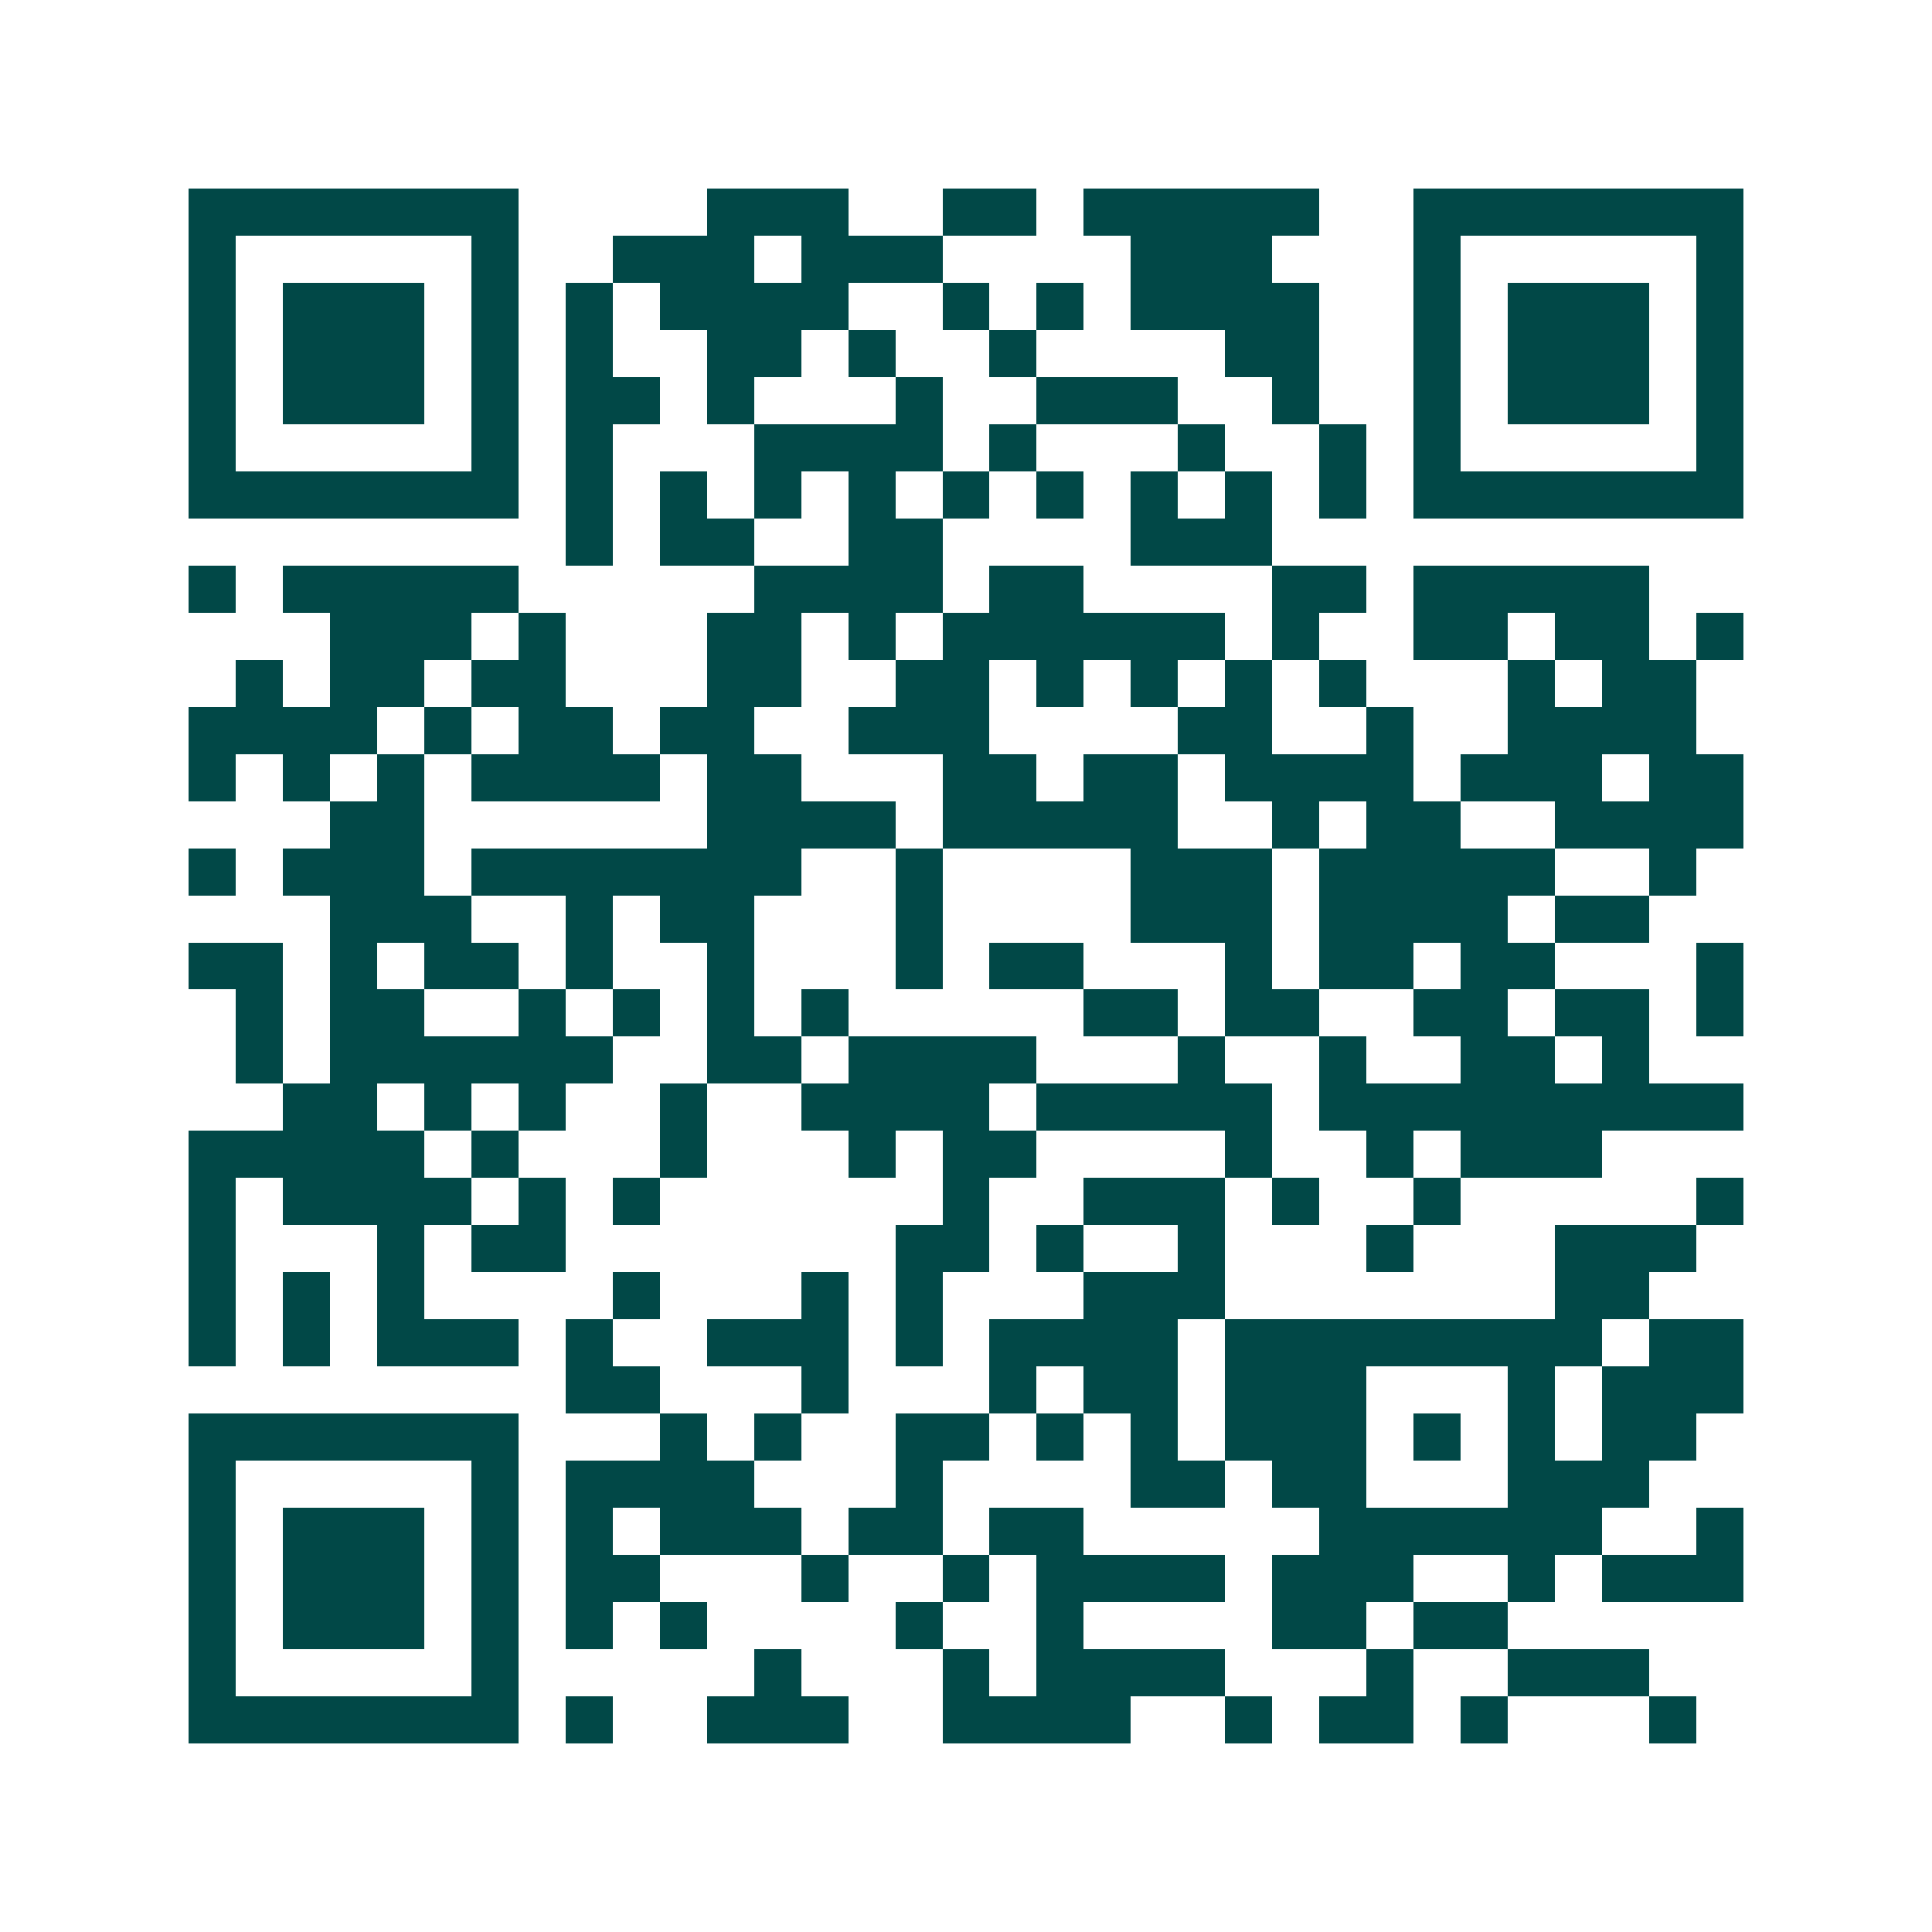 <svg xmlns="http://www.w3.org/2000/svg" width="200" height="200" viewBox="0 0 41 41" shape-rendering="crispEdges"><path fill="#ffffff" d="M0 0h41v41H0z"/><path stroke="#014847" d="M4 4.5h7m4 0h3m2 0h2m1 0h5m2 0h7M4 5.5h1m5 0h1m2 0h3m1 0h3m4 0h3m3 0h1m5 0h1M4 6.5h1m1 0h3m1 0h1m1 0h1m1 0h4m2 0h1m1 0h1m1 0h4m2 0h1m1 0h3m1 0h1M4 7.5h1m1 0h3m1 0h1m1 0h1m2 0h2m1 0h1m2 0h1m4 0h2m2 0h1m1 0h3m1 0h1M4 8.5h1m1 0h3m1 0h1m1 0h2m1 0h1m3 0h1m2 0h3m2 0h1m2 0h1m1 0h3m1 0h1M4 9.5h1m5 0h1m1 0h1m3 0h4m1 0h1m3 0h1m2 0h1m1 0h1m5 0h1M4 10.5h7m1 0h1m1 0h1m1 0h1m1 0h1m1 0h1m1 0h1m1 0h1m1 0h1m1 0h1m1 0h7M12 11.5h1m1 0h2m2 0h2m4 0h3M4 12.5h1m1 0h5m5 0h4m1 0h2m4 0h2m1 0h5M7 13.5h3m1 0h1m3 0h2m1 0h1m1 0h6m1 0h1m2 0h2m1 0h2m1 0h1M5 14.5h1m1 0h2m1 0h2m3 0h2m2 0h2m1 0h1m1 0h1m1 0h1m1 0h1m3 0h1m1 0h2M4 15.5h4m1 0h1m1 0h2m1 0h2m2 0h3m4 0h2m2 0h1m2 0h4M4 16.5h1m1 0h1m1 0h1m1 0h4m1 0h2m3 0h2m1 0h2m1 0h4m1 0h3m1 0h2M7 17.5h2m6 0h4m1 0h5m2 0h1m1 0h2m2 0h4M4 18.5h1m1 0h3m1 0h7m2 0h1m4 0h3m1 0h5m2 0h1M7 19.5h3m2 0h1m1 0h2m3 0h1m4 0h3m1 0h4m1 0h2M4 20.5h2m1 0h1m1 0h2m1 0h1m2 0h1m3 0h1m1 0h2m3 0h1m1 0h2m1 0h2m3 0h1M5 21.5h1m1 0h2m2 0h1m1 0h1m1 0h1m1 0h1m5 0h2m1 0h2m2 0h2m1 0h2m1 0h1M5 22.5h1m1 0h6m2 0h2m1 0h4m3 0h1m2 0h1m2 0h2m1 0h1M6 23.5h2m1 0h1m1 0h1m2 0h1m2 0h4m1 0h5m1 0h9M4 24.5h5m1 0h1m3 0h1m3 0h1m1 0h2m4 0h1m2 0h1m1 0h3M4 25.5h1m1 0h4m1 0h1m1 0h1m6 0h1m2 0h3m1 0h1m2 0h1m5 0h1M4 26.5h1m3 0h1m1 0h2m7 0h2m1 0h1m2 0h1m3 0h1m3 0h3M4 27.5h1m1 0h1m1 0h1m4 0h1m3 0h1m1 0h1m3 0h3m7 0h2M4 28.5h1m1 0h1m1 0h3m1 0h1m2 0h3m1 0h1m1 0h4m1 0h8m1 0h2M12 29.5h2m3 0h1m3 0h1m1 0h2m1 0h3m3 0h1m1 0h3M4 30.5h7m3 0h1m1 0h1m2 0h2m1 0h1m1 0h1m1 0h3m1 0h1m1 0h1m1 0h2M4 31.5h1m5 0h1m1 0h4m3 0h1m4 0h2m1 0h2m3 0h3M4 32.5h1m1 0h3m1 0h1m1 0h1m1 0h3m1 0h2m1 0h2m5 0h6m2 0h1M4 33.5h1m1 0h3m1 0h1m1 0h2m3 0h1m2 0h1m1 0h4m1 0h3m2 0h1m1 0h3M4 34.5h1m1 0h3m1 0h1m1 0h1m1 0h1m4 0h1m2 0h1m4 0h2m1 0h2M4 35.5h1m5 0h1m5 0h1m3 0h1m1 0h4m3 0h1m2 0h3M4 36.5h7m1 0h1m2 0h3m2 0h4m2 0h1m1 0h2m1 0h1m3 0h1"/></svg>

